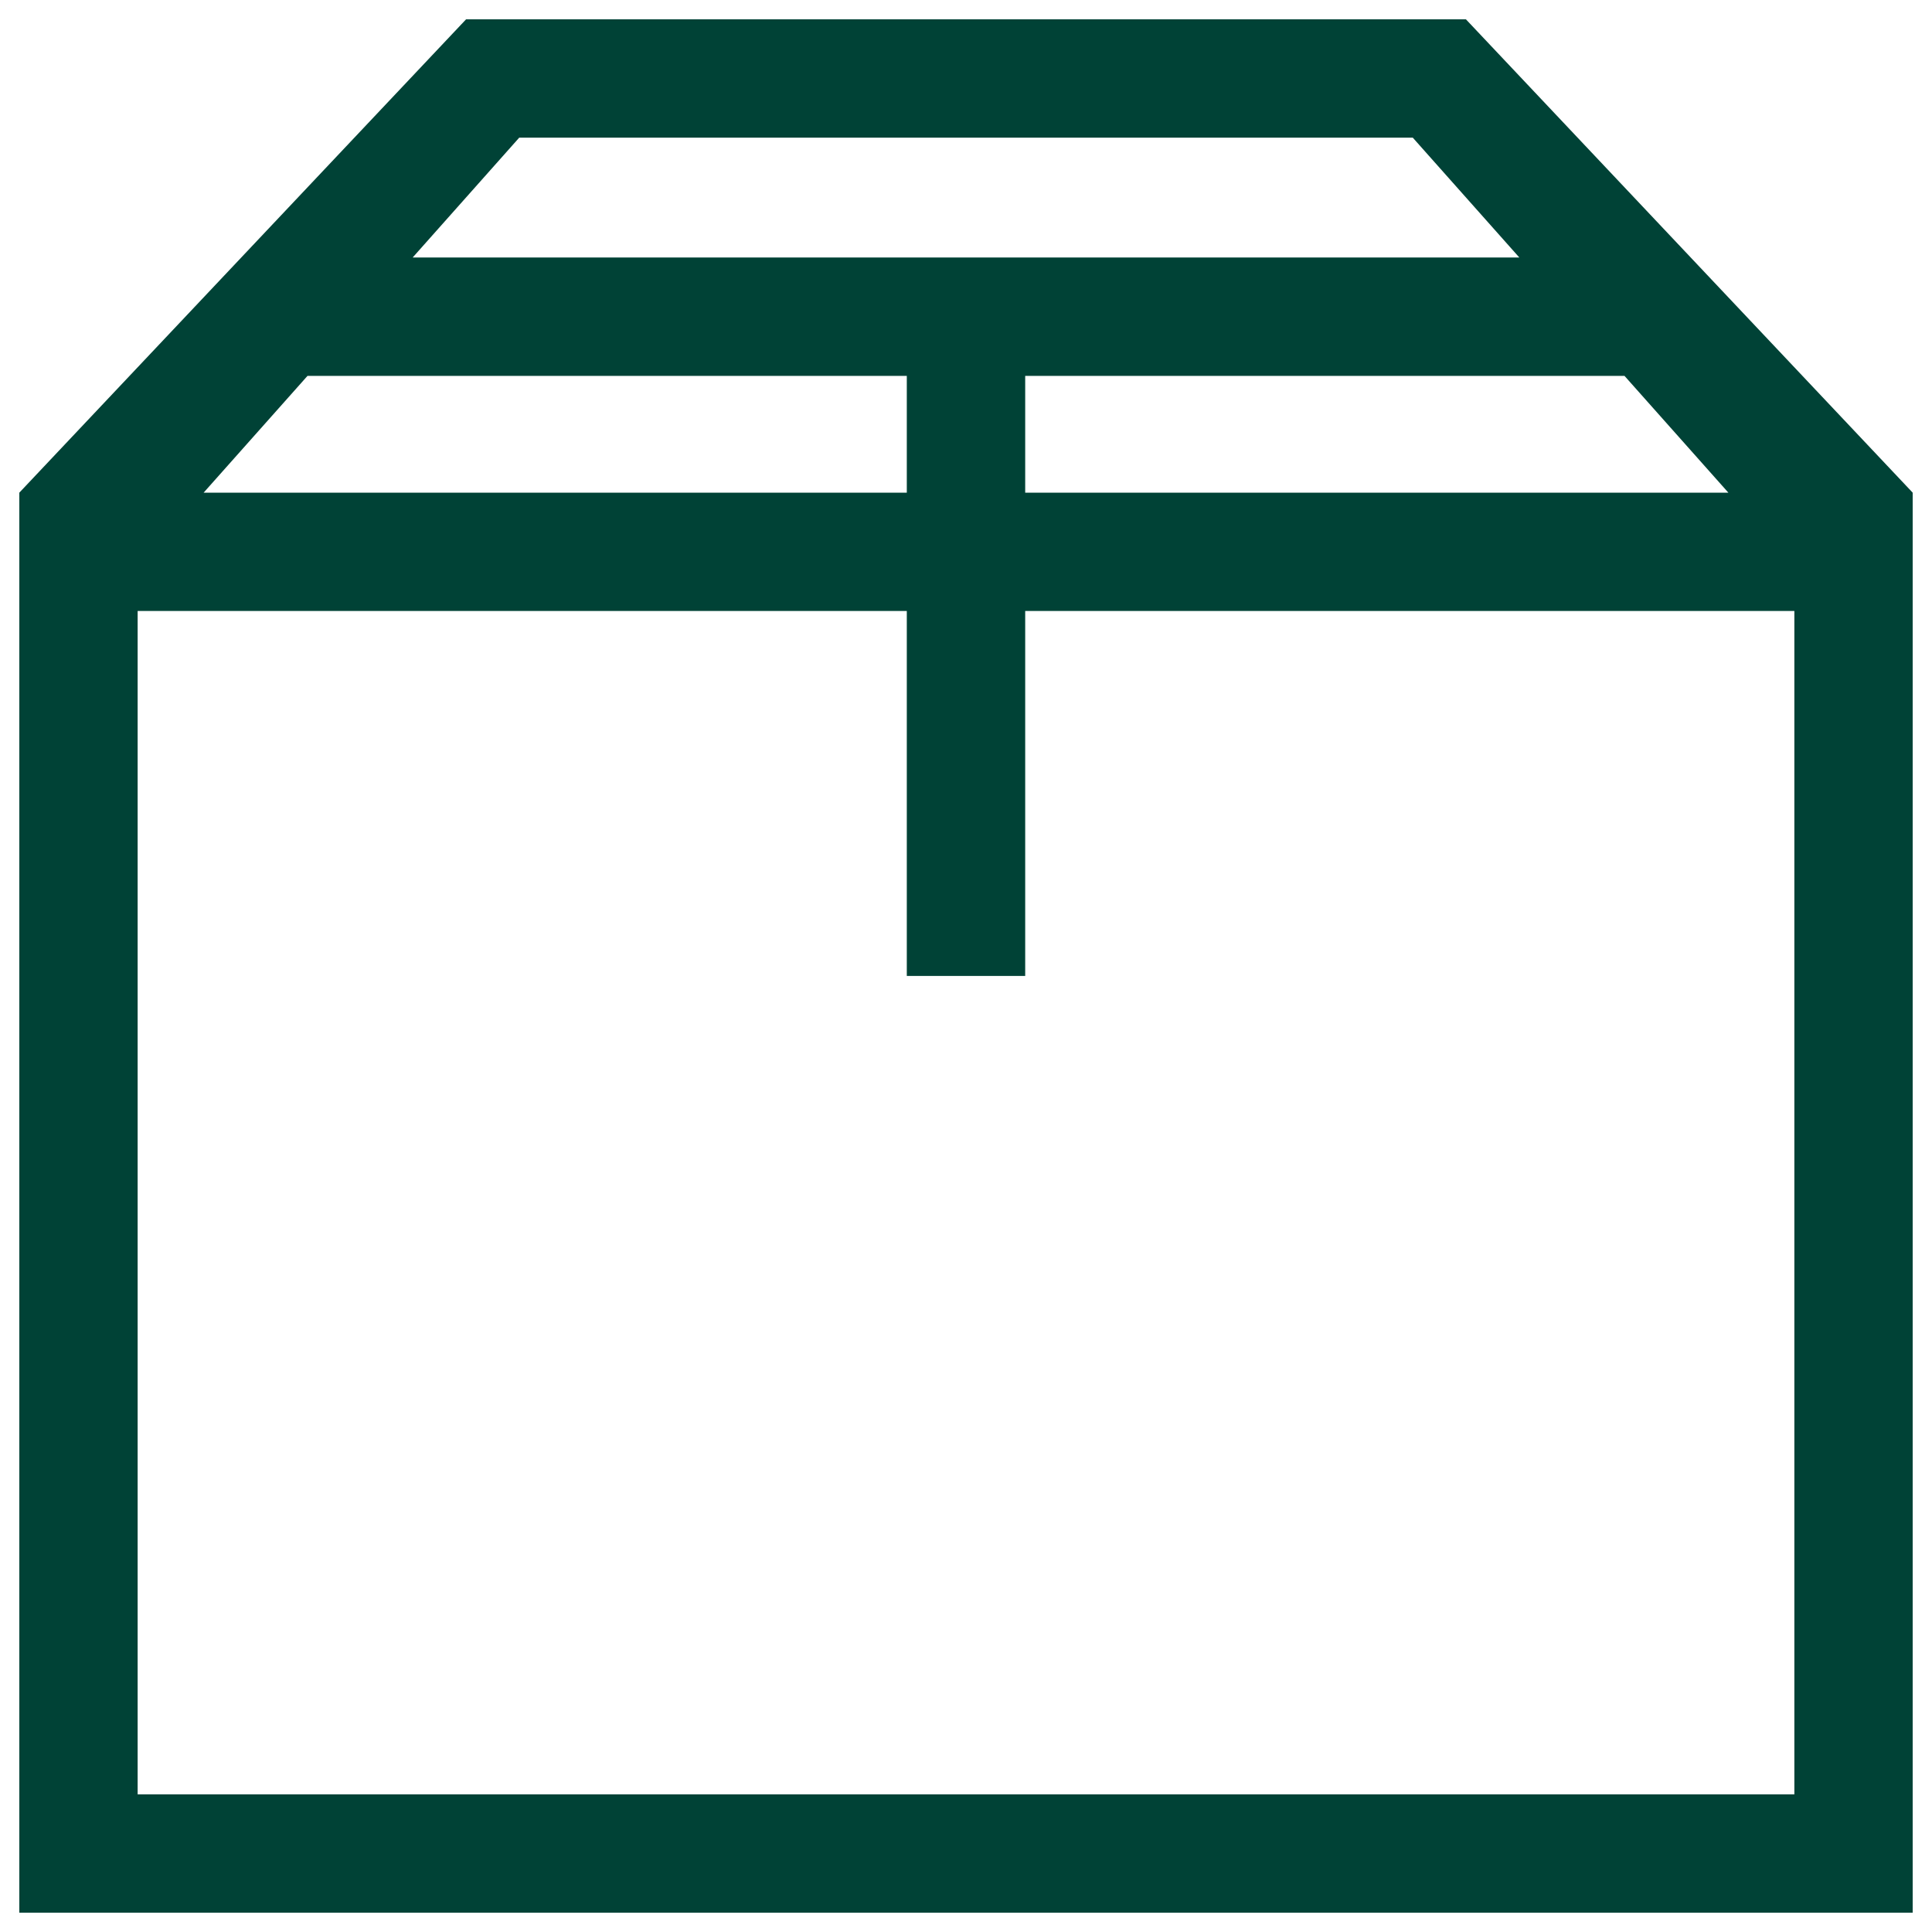 <?xml version="1.0" encoding="UTF-8"?>
<svg xmlns="http://www.w3.org/2000/svg" xmlns:xlink="http://www.w3.org/1999/xlink" width="25px" height="25px" viewBox="0 0 25 25" version="1.1">
  <g id="Pattern-Library" stroke="none" stroke-width="1" fill="none" fill-rule="evenodd">
    <g id="Atoms__Images" transform="translate(-112, -2135)" fill="#004236">
      <g id="Group-5" transform="translate(80, 1816)">
        <g id="icons/24/basket-" transform="translate(20, 307)">
          <path d="M15.979,16.864 L14.635,18.375 L23.734,18.375 L23.734,16.864 L15.979,16.864 Z M17.34,15.332 L31.66,15.332 L30.281,13.781 L18.719,13.781 L17.34,15.332 Z M33.021,16.864 L25.266,16.864 L25.266,18.375 L34.365,18.375 L33.021,16.864 Z M23.734,19.906 L13.781,19.906 L13.781,35.219 L35.219,35.219 L35.219,19.906 L25.266,19.906 L25.266,24.629 L23.734,24.629 L23.734,19.906 Z M36.75,18.375 L36.75,36.75 L12.25,36.75 L12.25,18.375 L18.031,12.25 L30.969,12.25 L36.75,18.375 Z" id="boxfront"></path>
        </g>
      </g>
    </g>
  </g>
</svg>
